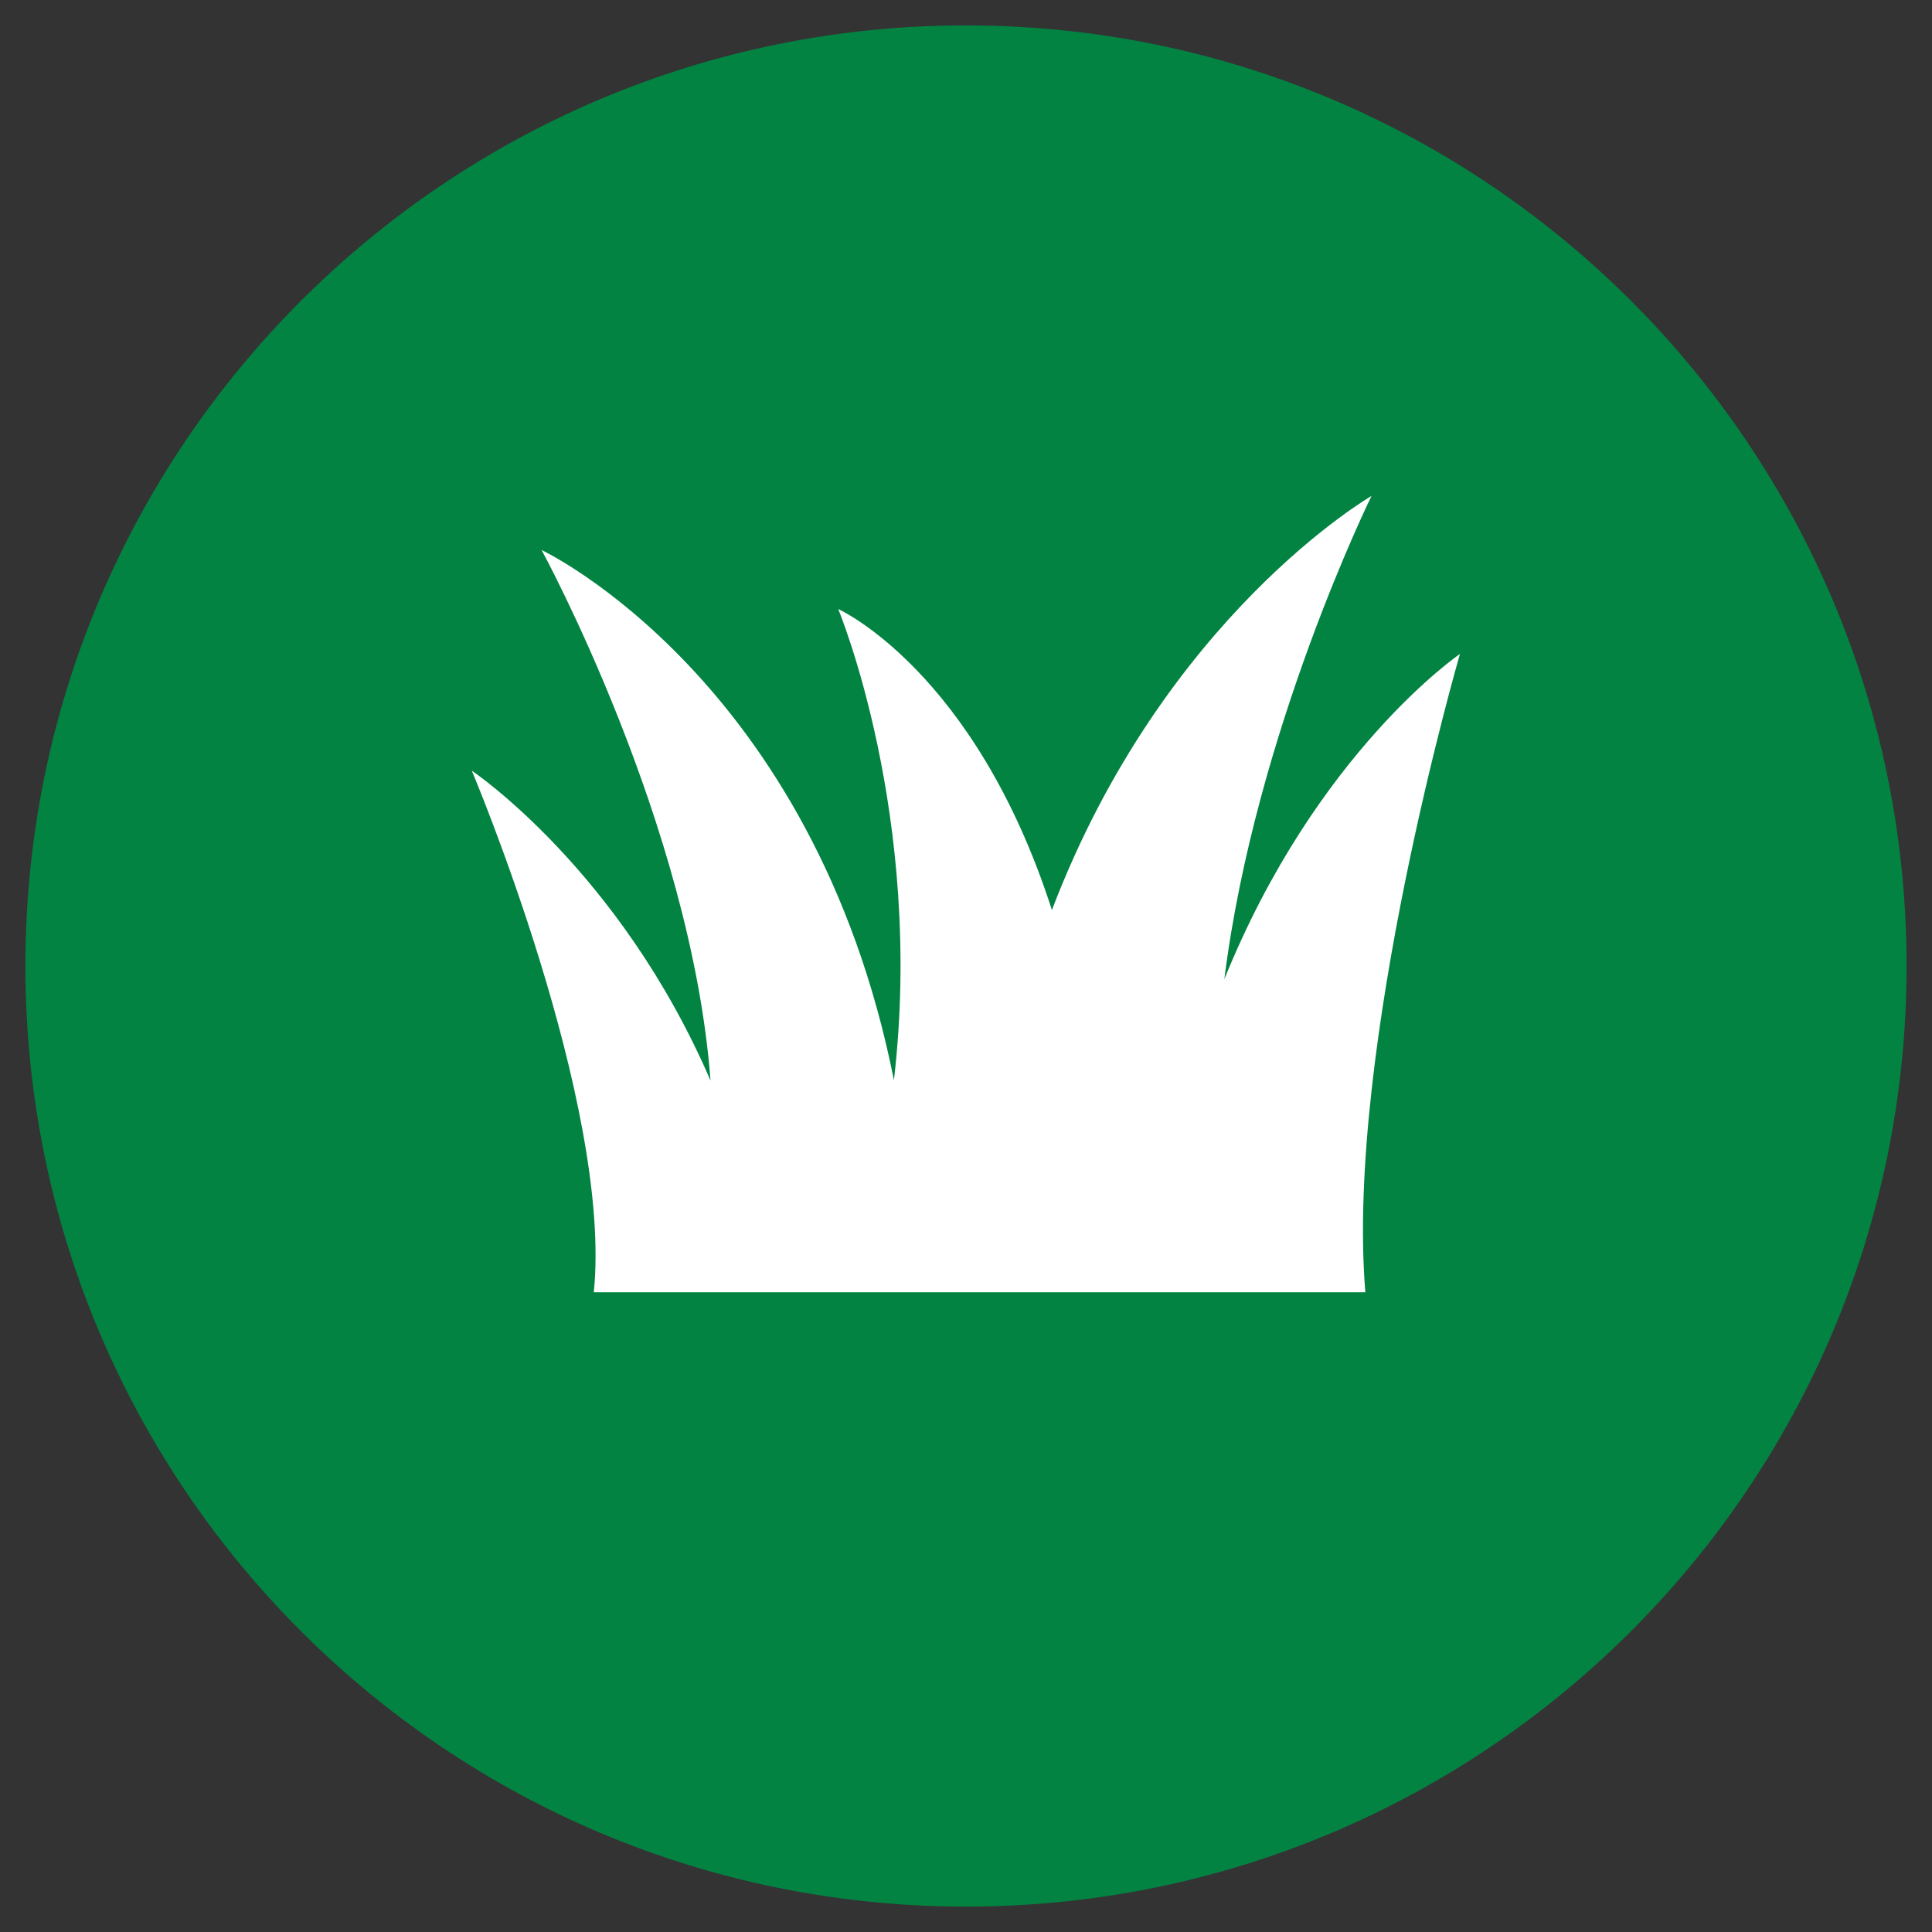 <svg xmlns="http://www.w3.org/2000/svg" xmlns:xlink="http://www.w3.org/1999/xlink" width="80" zoomAndPan="magnify" viewBox="0 0 60 60" height="80" preserveAspectRatio="xMidYMid meet" version="1.0"><rect x="0" y="0" width="60" height="60" fill="#333333" stroke="none"/><defs><clipPath id="15533bae1f"><path d="M 0.789 0.789 L 59.211 0.789 L 59.211 59.211 L 0.789 59.211 Z M 0.789 0.789 " clip-rule="nonzero"/></clipPath><clipPath id="192c804c26"><path d="M 30 0.789 C 13.867 0.789 0.789 13.867 0.789 30 C 0.789 46.133 13.867 59.211 30 59.211 C 46.133 59.211 59.211 46.133 59.211 30 C 59.211 13.867 46.133 0.789 30 0.789 Z M 30 0.789 " clip-rule="nonzero"/></clipPath><clipPath id="ad92878a31"><path d="M 0.789 0.789 L 59.211 0.789 L 59.211 59.211 L 0.789 59.211 Z M 0.789 0.789 " clip-rule="nonzero"/></clipPath><clipPath id="390ec1ed81"><path d="M 30 0.789 C 13.867 0.789 0.789 13.867 0.789 30 C 0.789 46.133 13.867 59.211 30 59.211 C 46.133 59.211 59.211 46.133 59.211 30 C 59.211 13.867 46.133 0.789 30 0.789 Z M 30 0.789 " clip-rule="nonzero"/></clipPath><clipPath id="c00e36bd7e"><rect x="0" width="60" y="0" height="60"/></clipPath></defs><g clip-path="url(#15533bae1f)"><g clip-path="url(#192c804c26)"><g transform="matrix(1, 0, 0, 1, 0, -0)"><g clip-path="url(#c00e36bd7e)"><g clip-path="url(#ad92878a31)"><g clip-path="url(#390ec1ed81)"><path fill="#028342" d="M 0.789 0.789 L 59.211 0.789 L 59.211 59.211 L 0.789 59.211 Z M 0.789 0.789 " fill-opacity="1" fill-rule="nonzero"/></g></g></g></g></g></g><path fill="#ffffff" d="M 18.441 40.133 L 42.402 40.133 C 41.777 32.566 45.34 20.309 45.34 20.309 C 45.34 20.309 40.875 23.355 38.023 30.41 C 38.98 22.742 42.594 15.402 42.594 15.402 C 42.594 15.402 36.156 19.117 32.668 28.262 C 30.27 20.809 26.031 18.914 26.031 18.914 C 26.031 18.914 28.715 25.34 27.762 33.547 C 25.277 21.062 16.82 17.082 16.82 17.082 C 16.82 17.082 21.465 25.59 22.066 33.559 C 19.242 27.008 14.652 23.934 14.652 23.934 C 14.652 23.934 19.031 34.297 18.441 40.133 Z M 18.441 40.133 " fill-opacity="1" fill-rule="nonzero"/></svg>